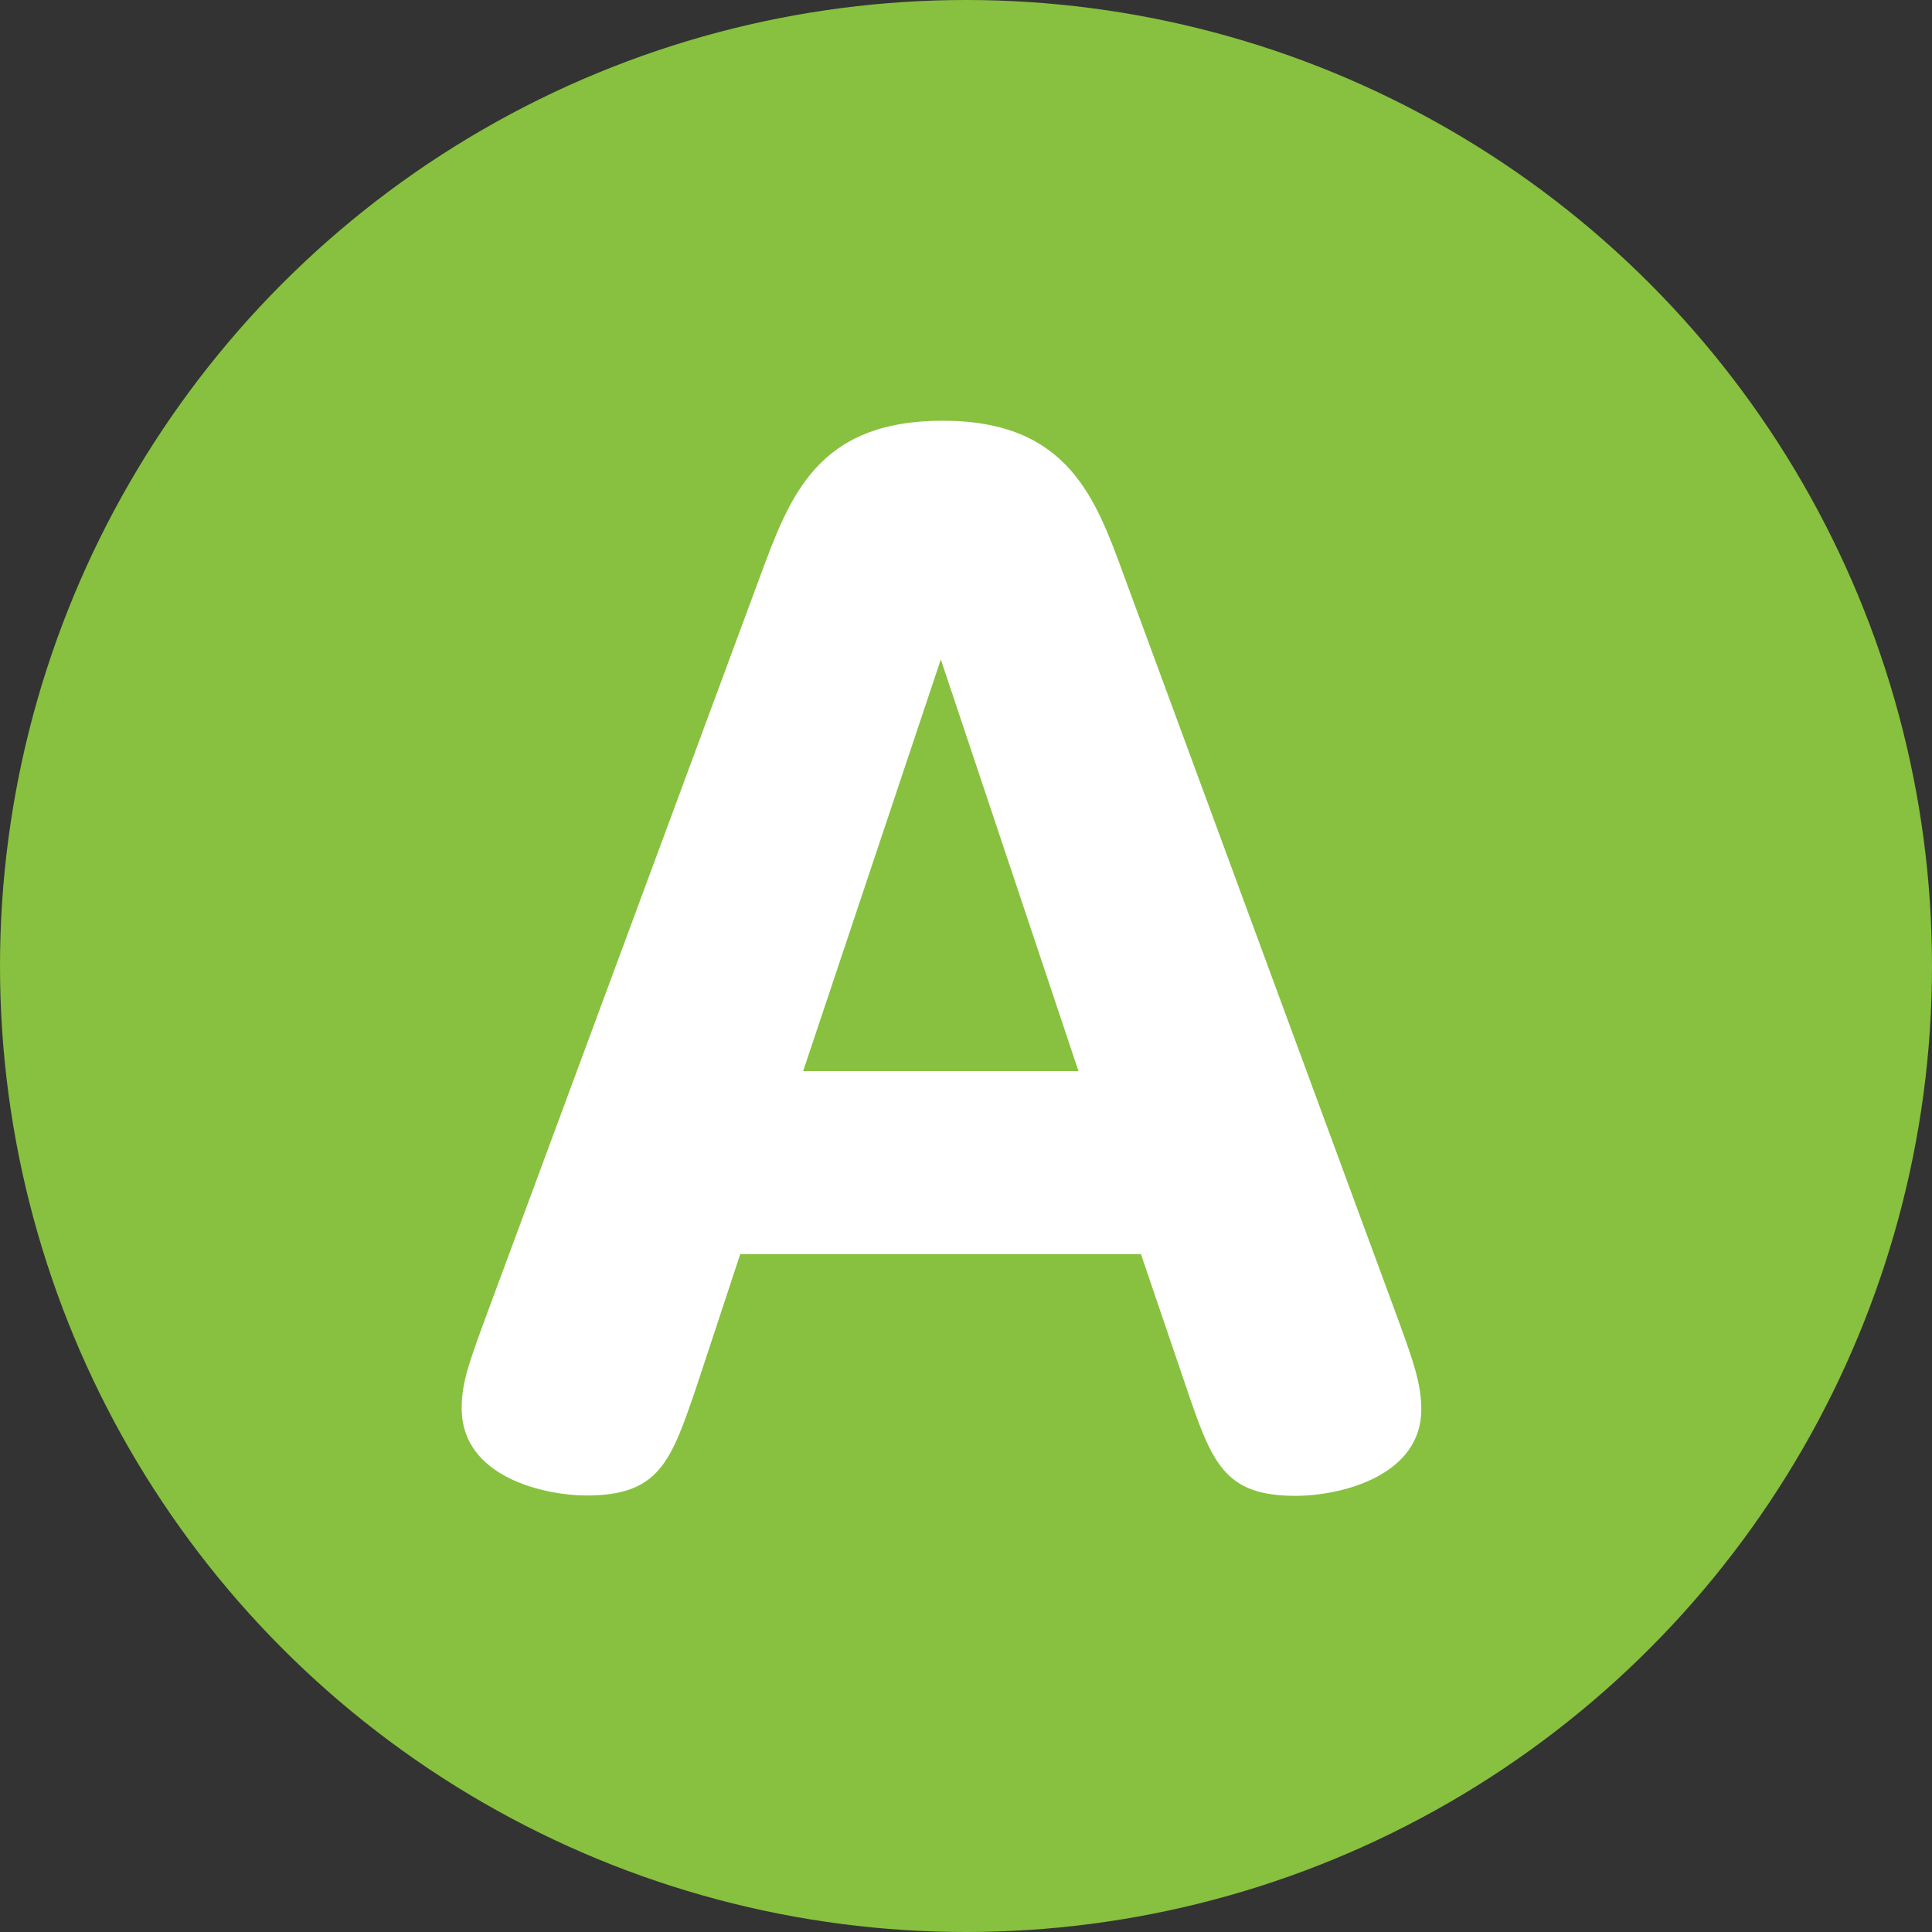 <?xml version="1.0" encoding="UTF-8"?>
<svg id="_レイヤー_2" data-name="レイヤー 2" xmlns="http://www.w3.org/2000/svg" width="57.54" height="57.54" viewBox="0 0 57.54 57.54">
  <rect x="0" y="0" width="57.54" height="57.54" fill="#333333" stroke="none"/>
  <defs>
    <style>
      .cls-1 {
        fill: #fff;
      }

      .cls-2 {
        fill: #87c13f;
      }
    </style>
  </defs>
  <g id="design">
    <g>
      <circle class="cls-2" cx="28.77" cy="28.77" r="28.77"/>
      <path class="cls-1" d="m22.05,37.34l-1.3,3.94c-.77,2.26-1.11,3.26-3.29,3.26-1.15,0-3.71-.5-3.71-2.6,0-.77.23-1.38.69-2.64l8.2-22.14c.88-2.37,1.69-4.63,5.44-4.63s4.56,2.34,5.4,4.63l8.16,22.14c.46,1.26.69,1.92.69,2.68,0,1.95-2.34,2.57-3.75,2.57-2.14,0-2.49-1-3.26-3.26l-1.34-3.94h-11.91Zm10.07-5.44l-4.1-12.26-4.1,12.26h8.2Z"/>
    </g>
  </g>
</svg>